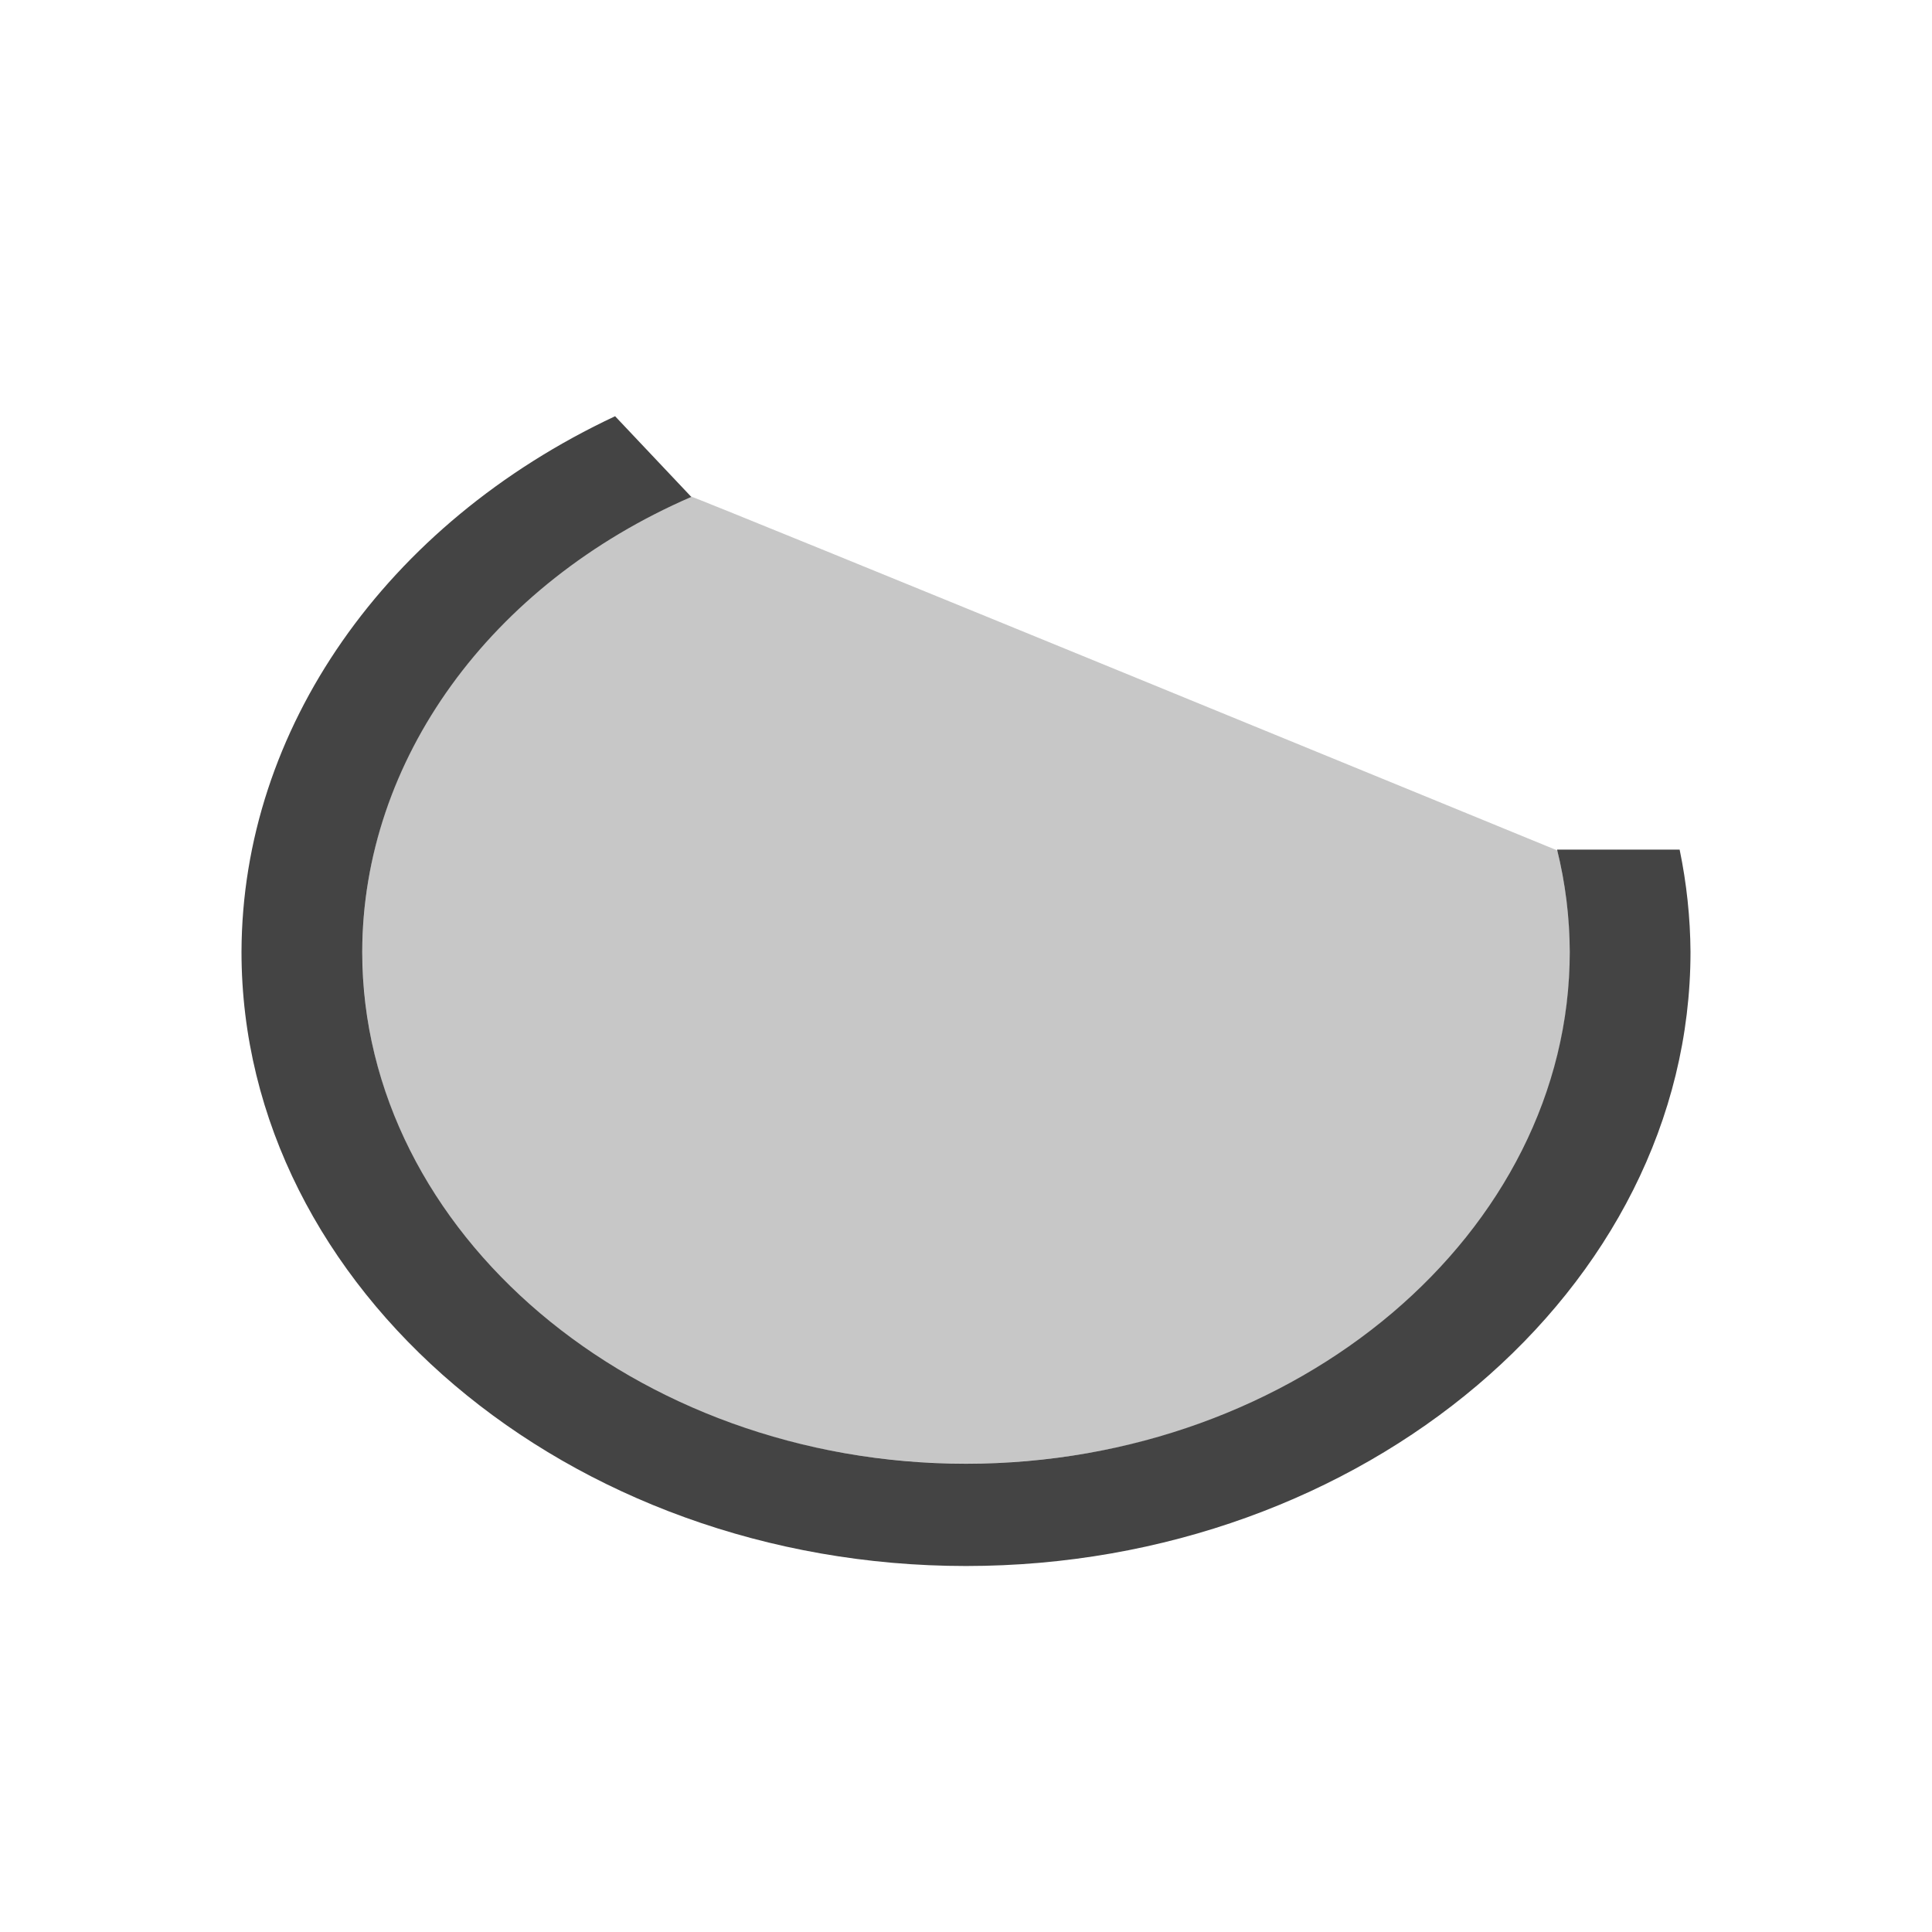 <svg xmlns="http://www.w3.org/2000/svg" style="fill-rule:evenodd;clip-rule:evenodd;stroke-linejoin:round;stroke-miterlimit:2" width="100%" height="100%" viewBox="0 0 16 16" xml:space="preserve">
 <defs>
  <style id="current-color-scheme" type="text/css">
   .ColorScheme-Text { color:#444444; } .ColorScheme-Highlight { color:#4285f4; } .ColorScheme-NeutralText { color:#ff9800; } .ColorScheme-PositiveText { color:#4caf50; } .ColorScheme-NegativeText { color:#f44336; }
  </style>
 </defs>
 <path style="fill:currentColor;fill-opacity:0.3;" class="ColorScheme-Text" d="M5.72,4.111c-1.669,0.726 -2.719,2.182 -2.719,3.772c0,2.34 2.239,4.238 5,4.238c2.761,-0 5,-1.898 5,-4.238c-0.001,-0.283 -0.036,-0.563 -0.104,-0.84c0,0 -7.181,-2.947 -7.178,-2.932"/>
 <path style="fill:currentColor;" class="ColorScheme-Text" d="M5.094,3.447c-1.902,0.892 -3.089,2.594 -3.094,4.436c0,2.79 2.708,5.086 6,5.086c3.292,0 6,-2.296 6,-5.086c-0.002,-0.284 -0.032,-0.567 -0.09,-0.847l-1.015,-0c0.069,0.279 0.104,0.563 0.105,0.847c-0,2.325 -2.257,4.239 -5,4.239c-2.743,-0 -5,-1.914 -5,-4.239c0.003,-1.587 1.057,-3.045 2.725,-3.768l-0.631,-0.668Z"/>
</svg>
